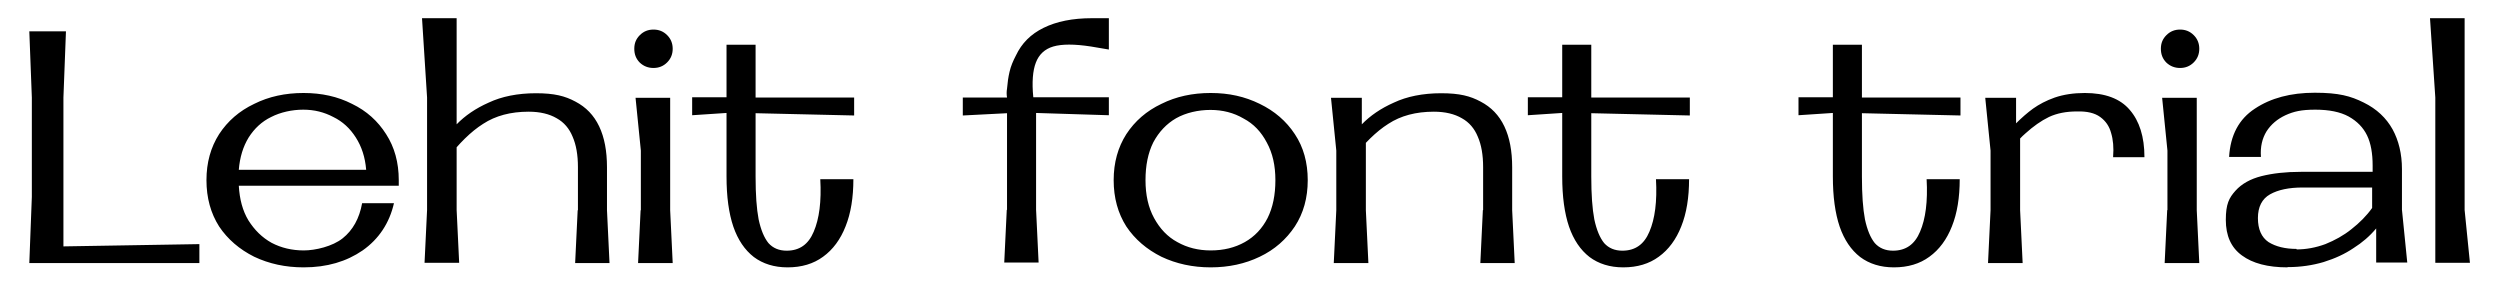 <?xml version="1.0" encoding="UTF-8"?>
<svg id="Layer_1" xmlns="http://www.w3.org/2000/svg" version="1.1" viewBox="0 0 989.3 113.4">
  <!-- Generator: Adobe Illustrator 30.0.0, SVG Export Plug-In . SVG Version: 2.1.1 Build 123)  -->
  <path d="M12.6,77.8v-39.2l-1-26.2h14.5l-1,26.2v58.9l53.8-.9v7.5H11.6l1-26.2h0ZM120.1,105.8c-7.1,0-13.6-1.4-19.5-4.2-5.8-2.9-10.5-6.9-13.9-12-3.3-5.2-5-11.3-5-18.3s1.7-13,5-18.2c3.4-5.2,8-9.2,13.9-12,5.8-2.9,12.3-4.3,19.5-4.3s13.5,1.4,19.2,4.3c5.8,2.8,10.2,6.8,13.5,12,3.3,5.1,5,11.2,5,18.2v2.2h-63.3c.3,5.3,1.5,9.9,3.8,13.7,2.4,3.8,5.4,6.8,9.2,8.9,3.8,2,8.1,3,12.7,3s11.4-1.6,15.4-4.8c4-3.2,6.6-7.8,7.7-13.9h12.6c-1.8,7.9-6,14.2-12.4,18.7-6.4,4.4-14.1,6.7-23.3,6.7h-.1ZM144.9,67.2c-.4-5-1.8-9.2-4.1-12.8s-5.2-6.3-8.9-8.1c-3.6-1.9-7.5-2.9-11.9-2.9s-9,1-12.7,2.9c-3.7,1.8-6.6,4.5-8.9,8.1-2.2,3.6-3.5,7.8-3.9,12.8h50.4ZM169,83.1v-44.5l-2-31.4h13.7v75.9l1,20.9h-13.7l1-20.9ZM228.7,83.1v-17c0-4.8-.7-8.8-2.1-12-1.3-3.2-3.4-5.7-6.3-7.3-2.9-1.7-6.6-2.6-11.1-2.6-7.1,0-13.1,1.6-18,4.8-4.9,3.1-9.6,7.8-14.3,13.9v-13.7h3.8c3.3-3.4,7.5-6.3,12.7-8.6,5.1-2.4,11.4-3.7,18.7-3.7s11.5,1.1,15.6,3.3c4.2,2.2,7.3,5.4,9.4,9.8,2.1,4.4,3.1,9.8,3.1,16.2v17l1,20.9h-13.6l1-20.9h.1ZM253.6,83.1v-23.5l-2.1-20.9h13.7v44.5l1,20.9h-13.7l1-20.9h.1ZM258.6,26.9c-2.1,0-3.9-.7-5.4-2.1-1.5-1.5-2.2-3.3-2.2-5.5s.7-3.9,2.2-5.4c1.5-1.5,3.3-2.2,5.4-2.2s3.9.7,5.4,2.2,2.2,3.3,2.2,5.4-.7,3.9-2.2,5.4-3.3,2.2-5.4,2.2ZM311.6,105.8c-5.2,0-9.7-1.4-13.3-4.1-3.6-2.8-6.3-6.8-8.1-12-1.8-5.3-2.7-11.9-2.7-19.9v-25.1l-13.6.9v-7.1h13.6v-20.8h11.5v20.9h39v7.1l-39-.9v25.1c0,7.1.4,12.7,1.2,16.9.9,4.2,2.2,7.3,3.9,9.4,1.8,2,4.2,3,7.2,3,5.1,0,8.6-2.5,10.7-7.5,2.2-5.1,3.1-12,2.6-20.8h13.1c0,7.2-1,13.5-3.1,18.7-2,5.1-5,9.2-8.9,12-3.8,2.8-8.5,4.2-14,4.2h-.1ZM398.5,83.1v-38.3l-17.5.9v-7.1h17.5c-.2-1.2-.2-2.4,0-3.5.2-2.4.5-4.6,1-6.7.5-2.2,1.4-4.3,2.5-6.4,2.3-4.9,5.9-8.5,11-11,5.1-2.5,11.4-3.8,19.1-3.8h6.7v12.4l-7.1-1.2c-6.5-1-11.5-1-14.9,0s-5.7,3.2-6.9,6.4c-1.2,3.1-1.6,7.7-1,13.7h29.9v7.1l-28.8-.9v38.3l1,20.9h-13.6l1-20.9h0ZM479.1,105.8c-7.1,0-13.6-1.4-19.5-4.2-5.8-2.9-10.5-6.9-13.9-12-3.3-5.2-5-11.3-5-18.3s1.7-13,5-18.2c3.4-5.2,8-9.2,13.9-12,5.8-2.9,12.3-4.3,19.5-4.3s13.5,1.4,19.4,4.3c5.8,2.8,10.5,6.8,13.9,12,3.4,5.1,5.1,11.2,5.1,18.2s-1.7,13.1-5.1,18.3c-3.4,5.1-8,9.2-13.9,12-5.8,2.8-12.3,4.2-19.4,4.2ZM479.1,99.1c5.1,0,9.6-1.1,13.5-3.3,3.9-2.2,6.9-5.4,9-9.5,2.1-4.2,3.1-9.2,3.1-15s-1.1-10.7-3.4-14.9c-2.2-4.2-5.2-7.4-9.2-9.5-3.9-2.3-8.3-3.4-13.1-3.4s-9.7,1.1-13.6,3.3c-3.8,2.2-6.8,5.4-9,9.5-2.1,4.2-3.1,9.2-3.1,15s1.1,10.8,3.4,15,5.3,7.4,9.2,9.5c3.9,2.2,8.3,3.3,13.2,3.3ZM528.8,83.1v-23.5l-2.1-20.9h12.2v10.5h1.6v34l1,20.9h-13.7l1-20.9h0ZM586.9,83.1v-17c0-4.8-.7-8.8-2.1-12-1.3-3.2-3.4-5.7-6.3-7.3-2.9-1.7-6.6-2.6-11.1-2.6-7.1,0-13.1,1.6-18,4.8-4.9,3.1-9.6,7.8-14.3,13.9v-13.7h3.8c3.3-3.4,7.5-6.3,12.7-8.6,5.1-2.4,11.4-3.7,18.7-3.7s11.5,1.1,15.6,3.3c4.2,2.2,7.3,5.4,9.4,9.8,2.1,4.4,3.1,9.8,3.1,16.2v17l1,20.9h-13.6l1-20.9h0ZM642.3,105.8c-5.2,0-9.7-1.4-13.3-4.1-3.6-2.8-6.3-6.8-8.1-12-1.8-5.3-2.7-11.9-2.7-19.9v-25.1l-13.6.9v-7.1h13.6v-20.8h11.5v20.9h39v7.1l-39-.9v25.1c0,7.1.4,12.7,1.2,16.9.9,4.2,2.2,7.3,3.9,9.4,1.8,2,4.2,3,7.2,3,5.1,0,8.6-2.5,10.7-7.5,2.2-5.1,3.1-12,2.6-20.8h13.1c0,7.2-1,13.5-3.1,18.7-2,5.1-5,9.2-8.9,12-3.8,2.8-8.5,4.2-14,4.2h-.1ZM749.4,105.8c-5.2,0-9.7-1.4-13.3-4.1-3.6-2.8-6.3-6.8-8.1-12-1.8-5.3-2.7-11.9-2.7-19.9v-25.1l-13.6.9v-7.1h13.6v-20.8h11.5v20.9h39v7.1l-39-.9v25.1c0,7.1.4,12.7,1.2,16.9.9,4.2,2.2,7.3,3.9,9.4,1.8,2,4.2,3,7.2,3,5.1,0,8.6-2.5,10.7-7.5,2.2-5.1,3.1-12,2.6-20.8h13.1c0,7.2-1,13.5-3.1,18.7-2,5.1-5,9.2-8.9,12-3.8,2.8-8.5,4.2-14,4.2h-.1ZM836.2,62.1c.3-3.7,0-6.9-.8-9.5-.7-2.6-2.1-4.7-4.3-6.3s-5.2-2.3-9.2-2.2c-4.2,0-7.9.7-11.1,2.2-3.1,1.5-6.2,3.7-9.3,6.5-1.5,1.3-2.8,2.7-3.9,4.1-1,1.4-2,2.8-2.9,4.3l-.8,1.7v-13.9h3.7c2.4-2.4,4.7-4.4,6.9-6,2.4-1.7,5.2-3.2,8.6-4.4,3.5-1.2,7.5-1.8,11.9-1.8,8,0,14,2.2,17.8,6.7,3.8,4.4,5.8,10.6,5.8,18.7h-12.4ZM787.7,83.1v-23.5l-2.1-20.9h12.2v10.5h1.6v34l1,20.9h-13.7l1-20.9h0ZM857.7,83.1v-23.5l-2.1-20.9h13.7v44.5l1,20.9h-13.7l1-20.9h0ZM862.7,26.9c-2.1,0-3.9-.7-5.4-2.1-1.5-1.5-2.2-3.3-2.2-5.5s.7-3.9,2.2-5.4c1.5-1.5,3.3-2.2,5.4-2.2s3.9.7,5.4,2.2,2.2,3.3,2.2,5.4-.7,3.9-2.2,5.4-3.3,2.2-5.4,2.2ZM905.2,105.8c-7.8,0-13.8-1.6-18-4.7-4.3-3.1-6.4-7.8-6.4-14.1s1.3-8.7,3.8-11.5,6-4.7,10.3-5.8c4.4-1.1,9.5-1.7,15.6-1.7h28.4v-2.5c0-4.8-.7-8.8-2.2-11.9-1.5-3.1-3.9-5.6-7.3-7.5-3.3-1.8-7.7-2.7-13.2-2.7s-8.5.7-11.8,2.2c-3.2,1.5-5.7,3.6-7.5,6.4-1.7,2.8-2.5,6.1-2.2,10.1h-12.6c.5-8.6,3.9-15,10.2-19.1,6.3-4.2,14.2-6.3,23.7-6.3s14.2,1.3,19.4,3.9c5.1,2.5,8.9,6.1,11.4,10.6,2.4,4.4,3.7,9.7,3.7,15.7v16.1l2.1,20.9h-12.3v-13.5c-2.5,3-5.5,5.6-9,7.8-3.4,2.3-7.3,4.1-11.8,5.5-4.4,1.3-9.1,2-14.1,2h-.2ZM908.8,98.7c3.8,0,7.6-.7,11.4-2.1,3.7-1.5,7.2-3.4,10.3-5.9,3.2-2.5,6-5.3,8.2-8.4v-8.1h-27.5c-5.4,0-9.7.9-12.9,2.7-3.2,1.8-4.8,5-4.8,9.4s1.4,7.6,4.2,9.5c2.9,1.8,6.6,2.7,11.1,2.7v.2ZM963.7,38.6l-2.1-31.4h13.7v75.9l2.1,20.9h-13.7V38.6Z"/>
</svg>